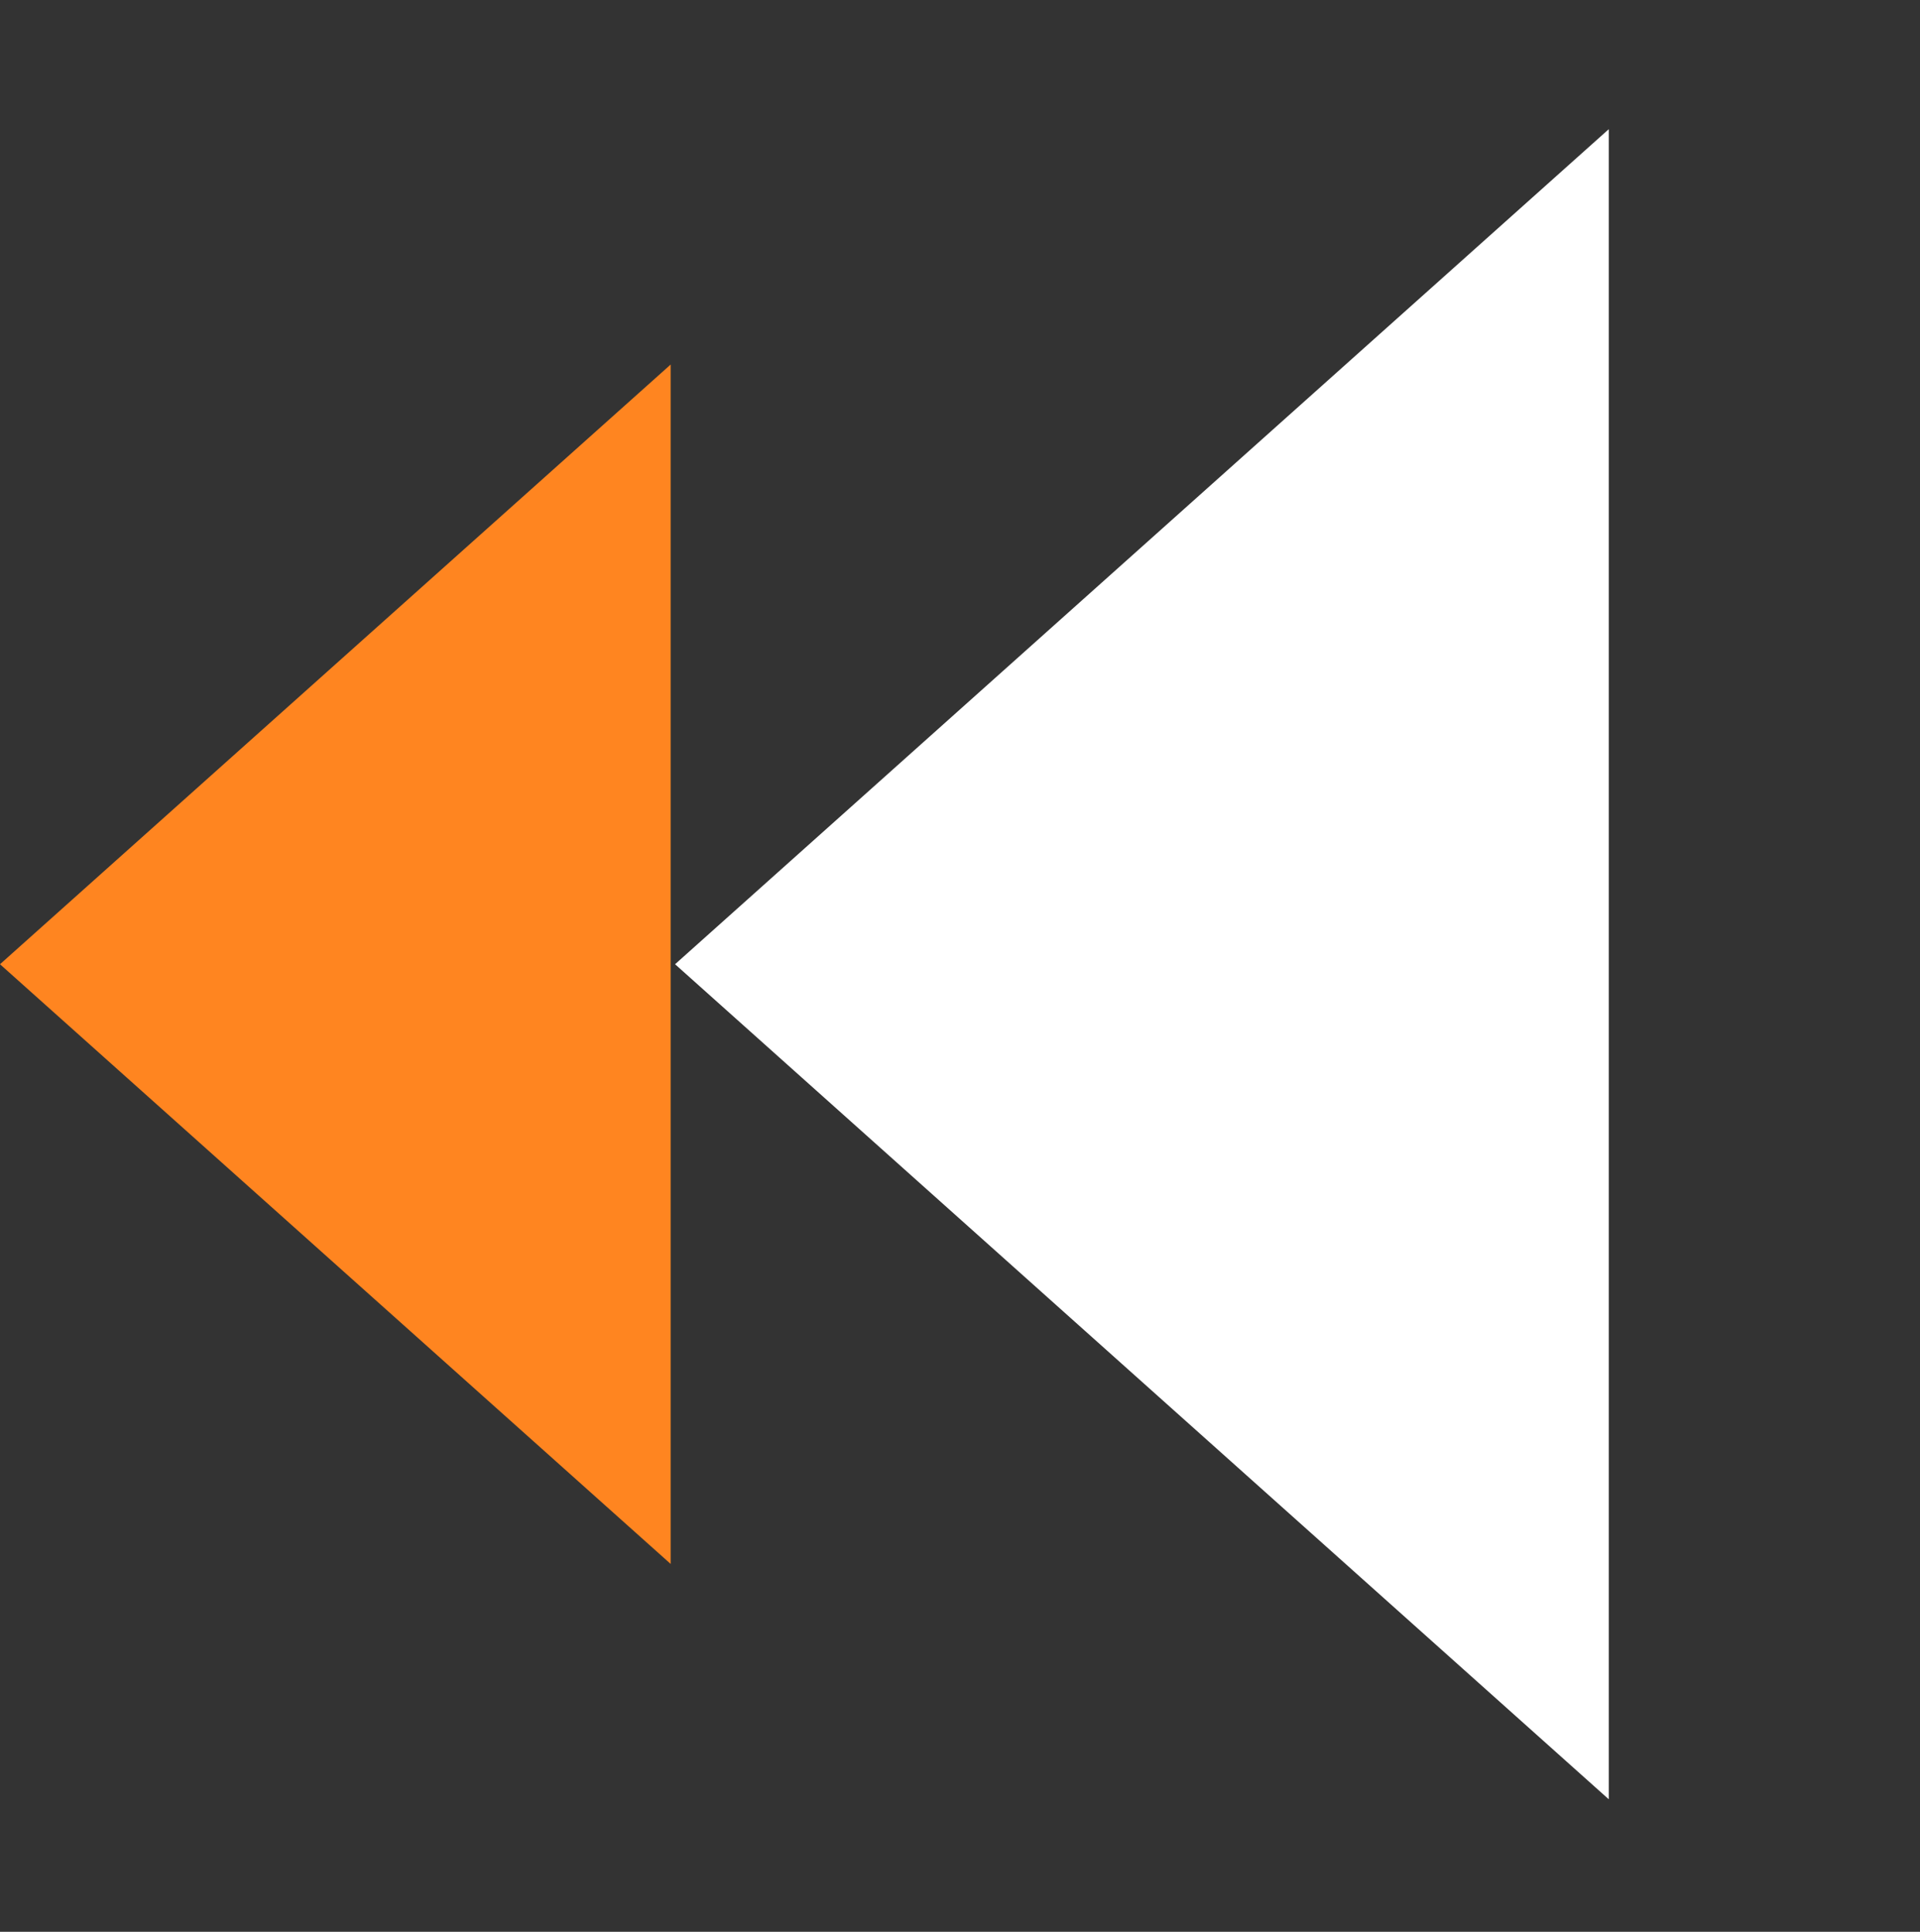 <?xml version="1.0" encoding="UTF-8"?> <svg xmlns="http://www.w3.org/2000/svg" width="159" height="160" viewBox="0 0 159 160" fill="none"><rect x="0" y="0" width="159" height="160" fill="#333333" stroke="none"/> <path d="M55.904 79.863L133.226 10.7L133.226 149.026L55.904 79.863Z" fill="white"></path> <path d="M6.83965e-07 79.863L55.541 30.191L55.541 129.535L6.83965e-07 79.863Z" fill="#FF8520"></path> </svg> 